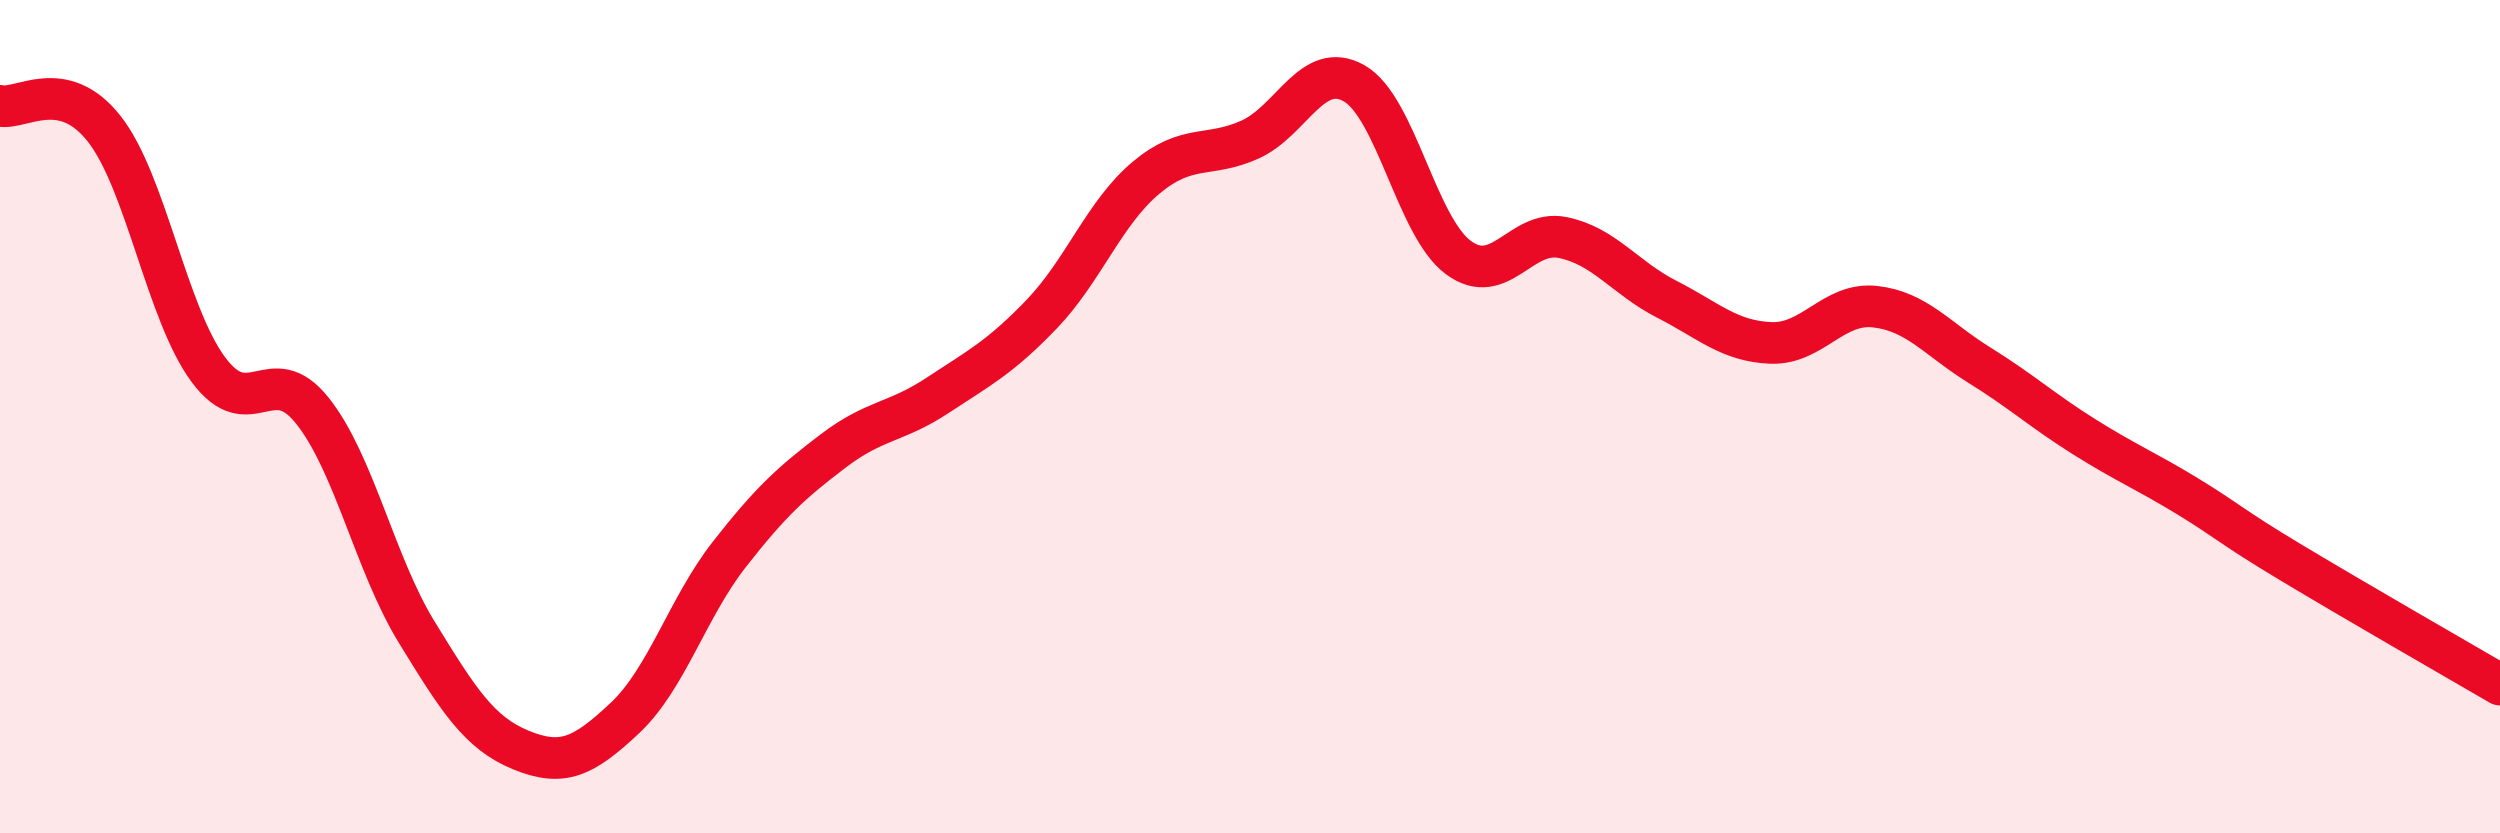
    <svg width="60" height="20" viewBox="0 0 60 20" xmlns="http://www.w3.org/2000/svg">
      <path
        d="M 0,2.54 C 0.5,2.65 1.5,1.82 2.5,3.09 C 3.5,4.36 4,7.52 5,8.87 C 6,10.22 6.5,8.6 7.5,9.86 C 8.5,11.12 9,13.54 10,15.17 C 11,16.8 11.5,17.59 12.5,18 C 13.5,18.41 14,18.17 15,17.23 C 16,16.29 16.5,14.59 17.5,13.31 C 18.5,12.03 19,11.58 20,10.82 C 21,10.06 21.5,10.15 22.5,9.49 C 23.5,8.83 24,8.58 25,7.54 C 26,6.5 26.5,5.11 27.5,4.27 C 28.5,3.43 29,3.8 30,3.35 C 31,2.9 31.5,1.43 32.5,2 C 33.5,2.57 34,5.44 35,6.18 C 36,6.92 36.5,5.5 37.5,5.7 C 38.5,5.9 39,6.67 40,7.18 C 41,7.69 41.5,8.19 42.5,8.23 C 43.5,8.27 44,7.25 45,7.36 C 46,7.47 46.5,8.14 47.5,8.76 C 48.5,9.38 49,9.84 50,10.47 C 51,11.1 51.5,11.3 52.5,11.91 C 53.5,12.52 53.5,12.61 55,13.51 C 56.5,14.41 59,15.85 60,16.43L60 20L0 20Z"
        fill="#EB0A25"
        opacity="0.1"
        stroke-linecap="round"
        stroke-linejoin="round"
      />
      <path
        d="M 0,2.54 C 0.5,2.65 1.5,1.82 2.5,3.09 C 3.5,4.36 4,7.52 5,8.87 C 6,10.22 6.5,8.6 7.5,9.86 C 8.5,11.12 9,13.54 10,15.17 C 11,16.8 11.5,17.59 12.5,18 C 13.5,18.41 14,18.17 15,17.23 C 16,16.29 16.5,14.59 17.5,13.31 C 18.5,12.03 19,11.58 20,10.82 C 21,10.06 21.5,10.15 22.5,9.49 C 23.5,8.83 24,8.58 25,7.54 C 26,6.5 26.5,5.11 27.5,4.27 C 28.5,3.43 29,3.8 30,3.35 C 31,2.9 31.5,1.43 32.5,2 C 33.5,2.57 34,5.44 35,6.18 C 36,6.92 36.5,5.5 37.5,5.7 C 38.5,5.9 39,6.67 40,7.18 C 41,7.69 41.5,8.19 42.5,8.23 C 43.5,8.27 44,7.25 45,7.36 C 46,7.47 46.5,8.14 47.5,8.76 C 48.5,9.38 49,9.84 50,10.47 C 51,11.1 51.5,11.3 52.5,11.91 C 53.5,12.52 53.5,12.61 55,13.51 C 56.5,14.41 59,15.85 60,16.43"
        stroke="#EB0A25"
        stroke-width="1"
        fill="none"
        stroke-linecap="round"
        stroke-linejoin="round"
      />
    </svg>
  